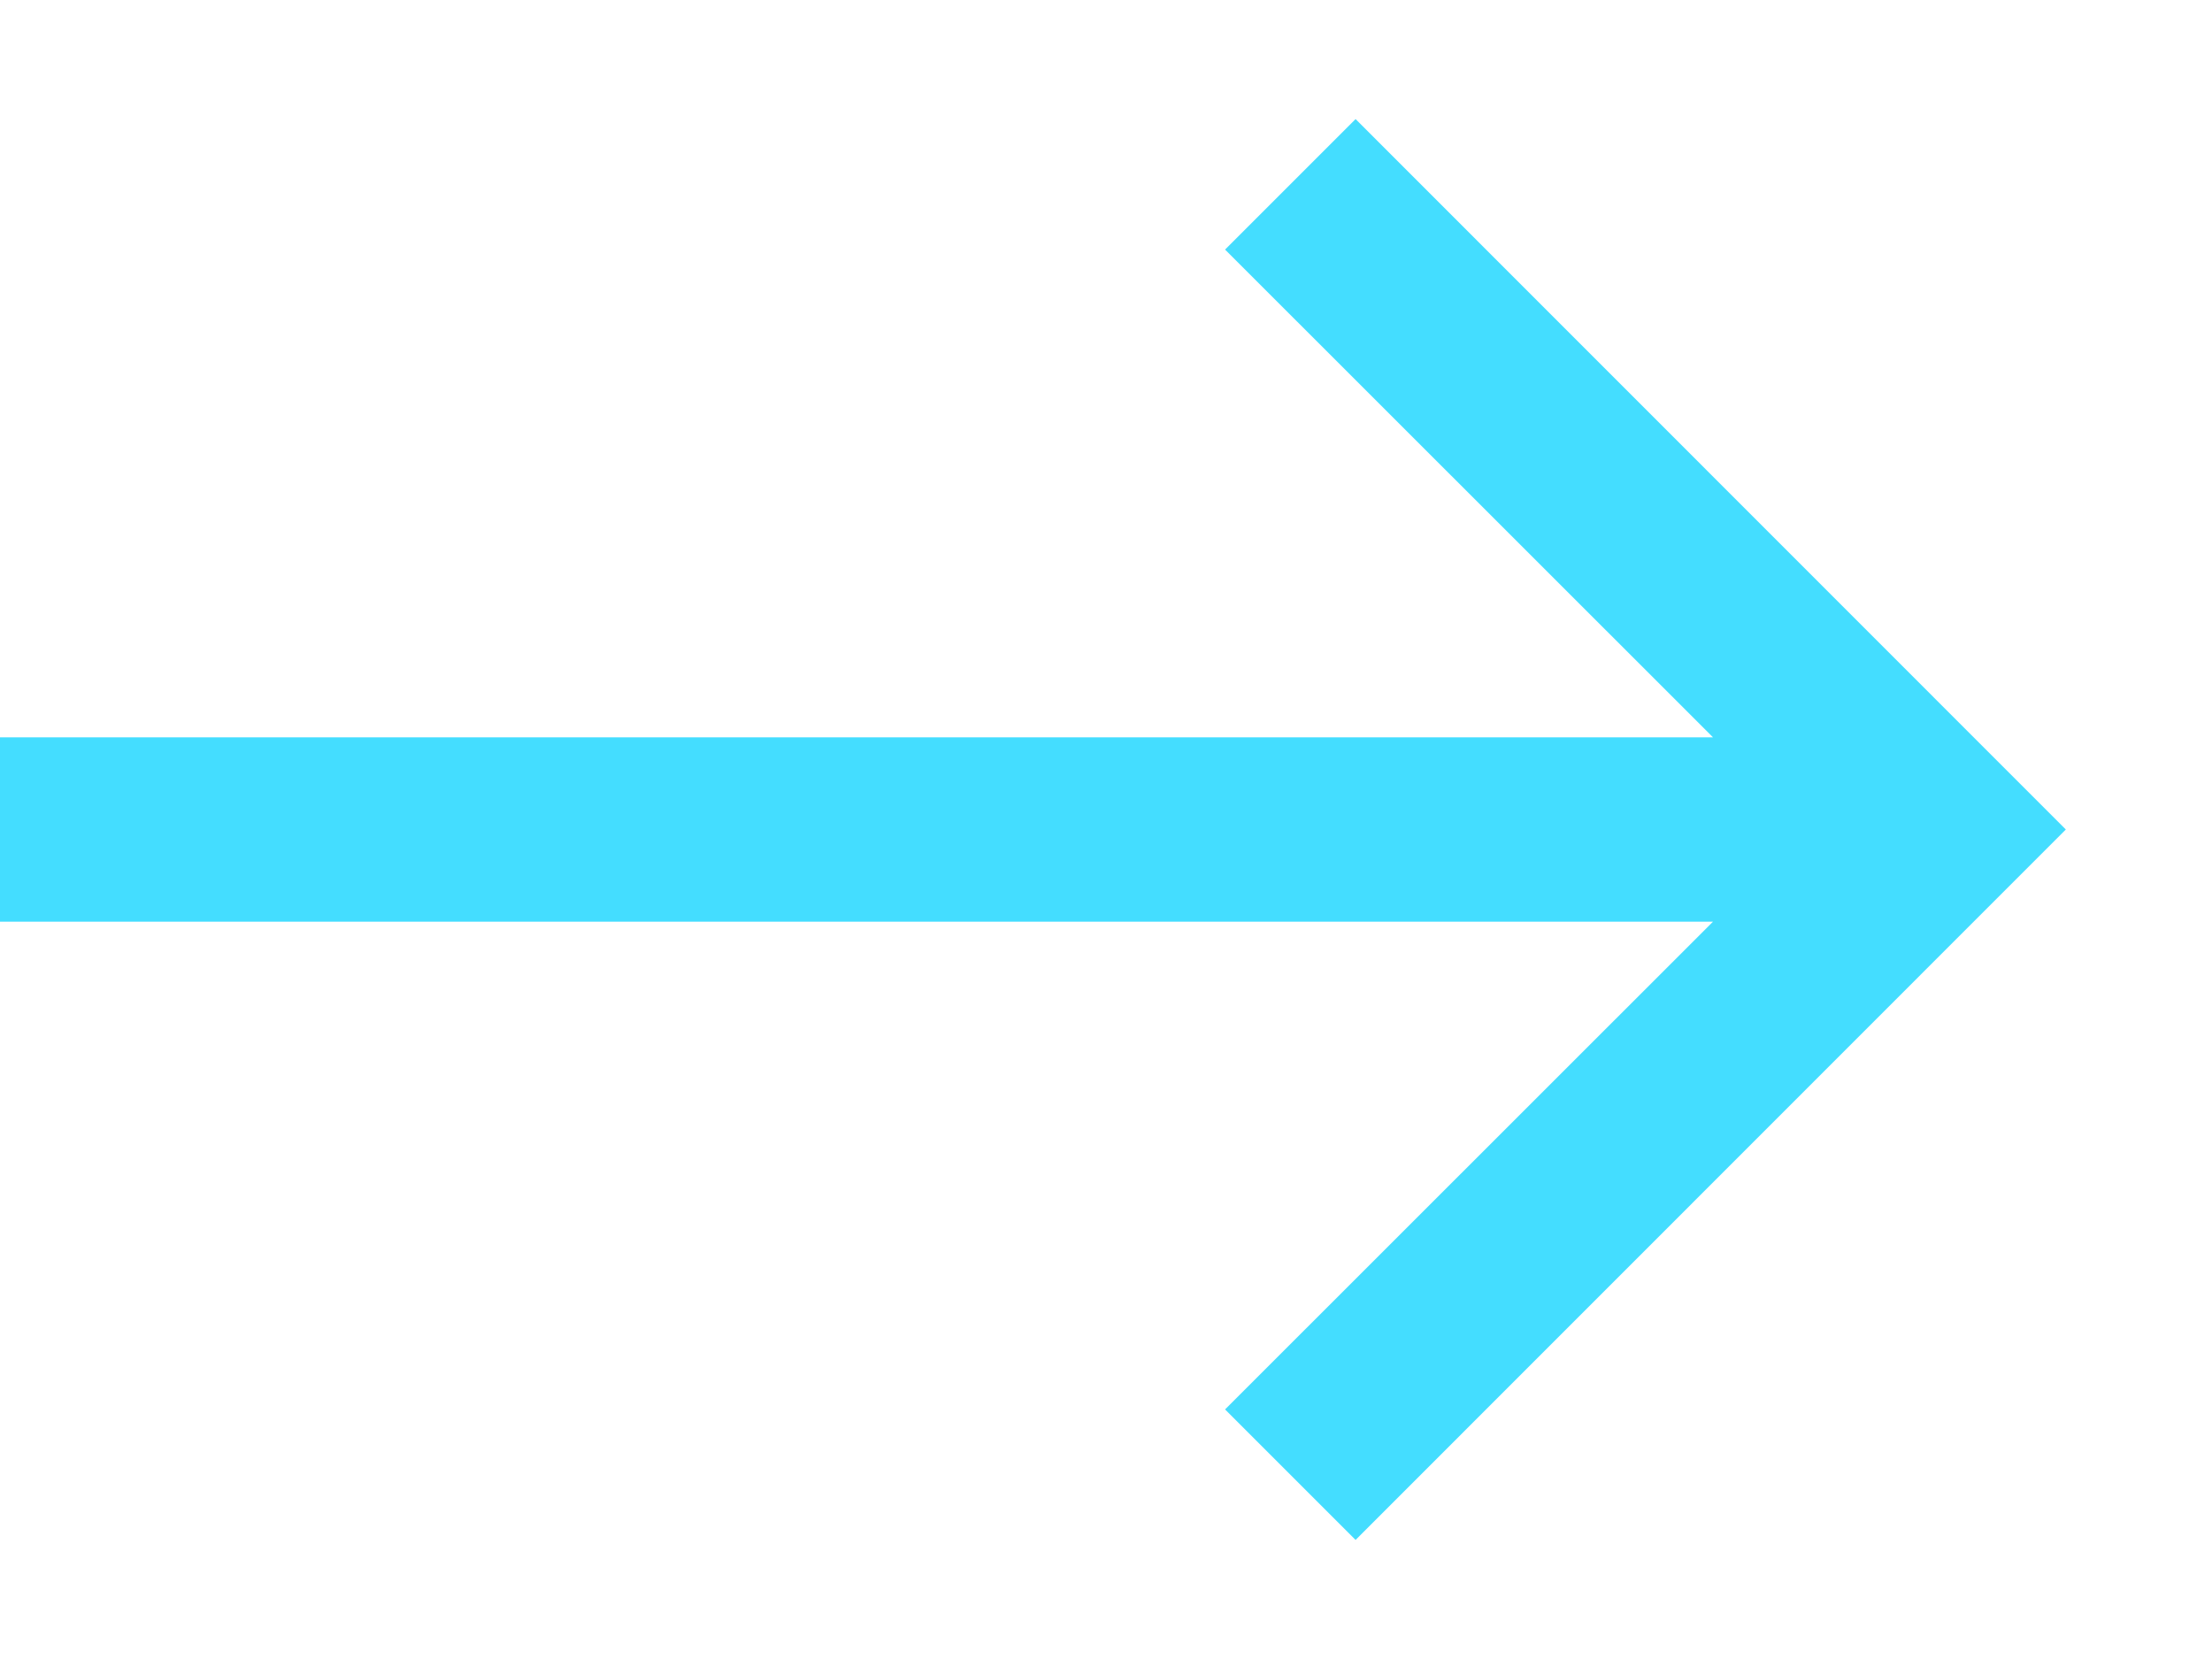 <?xml version="1.0" encoding="UTF-8"?> <svg xmlns="http://www.w3.org/2000/svg" width="12" height="9" viewBox="0 0 12 9" fill="none"> <path fill-rule="evenodd" clip-rule="evenodd" d="M7.354 0.646L11.207 4.5L7.354 8.354L6.646 7.646L9.293 5H0V4H9.293L6.646 1.354L7.354 0.646Z" fill="#44DDFF"></path> </svg> 
